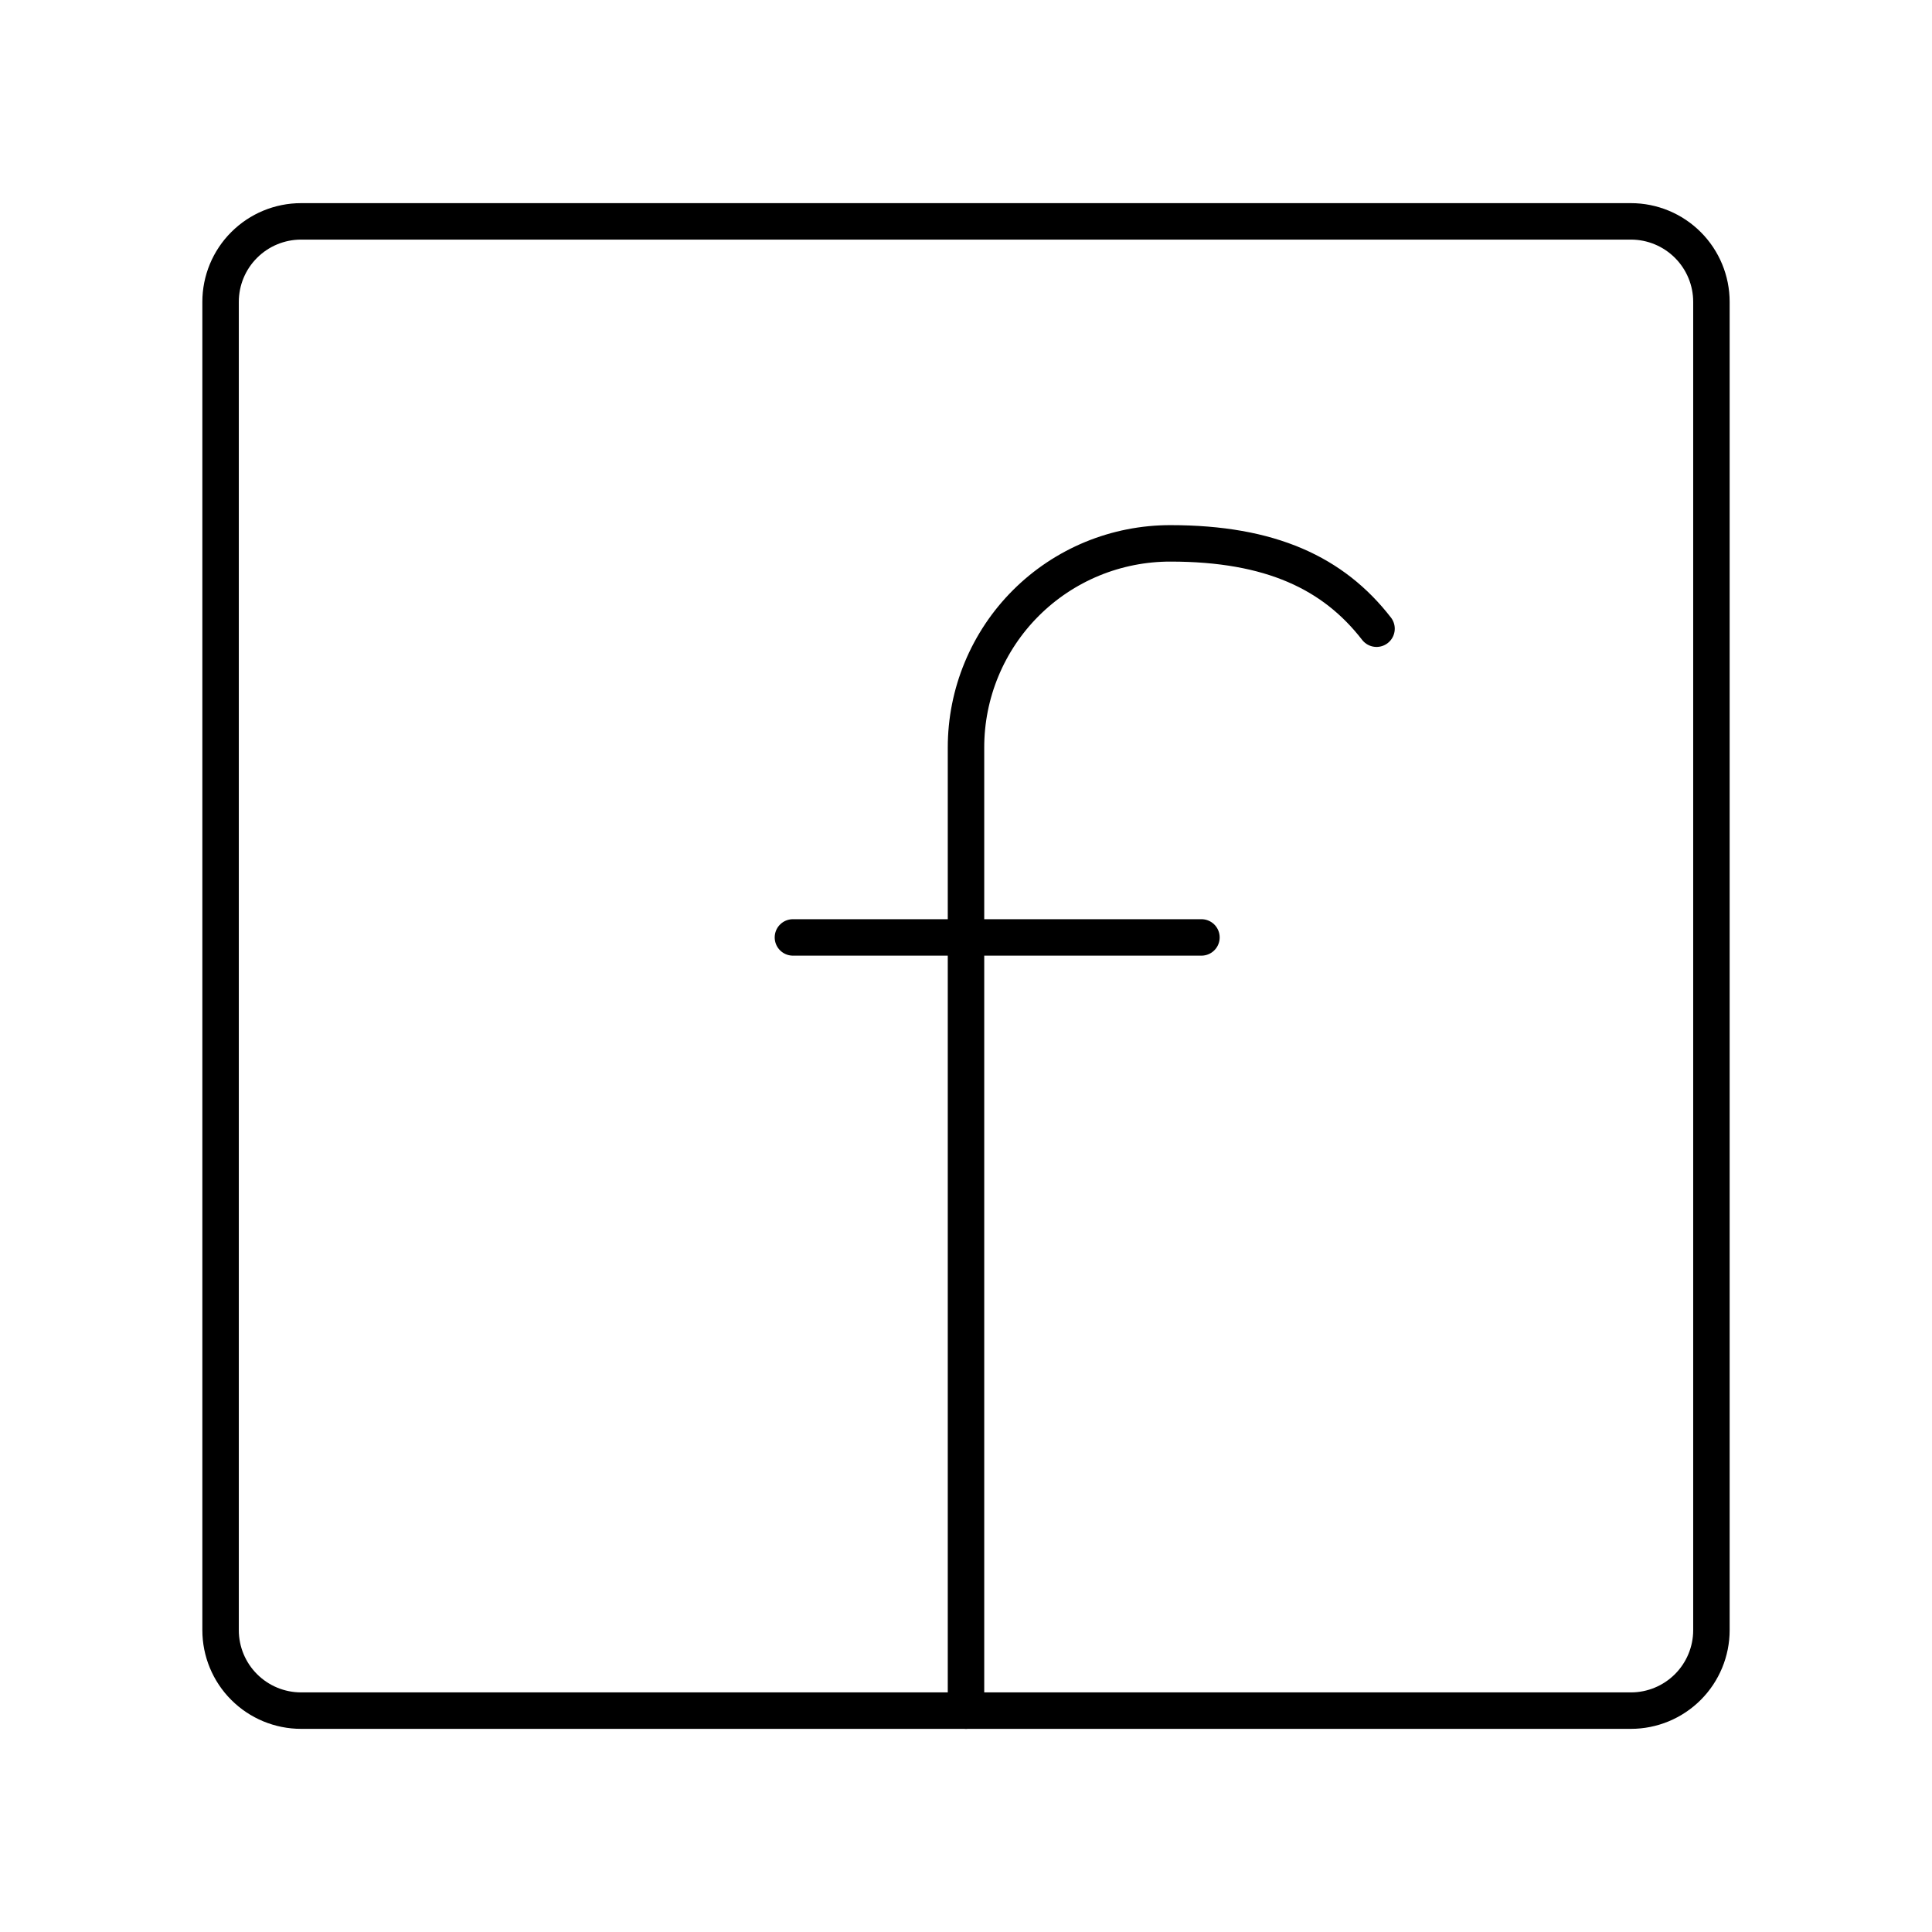 <svg width="53" height="53" viewBox="0 0 53 53" fill="none" xmlns="http://www.w3.org/2000/svg">
<path d="M26.5 46.927V20.504C26.5 19.768 26.645 19.039 26.927 18.36C27.209 17.68 27.622 17.062 28.143 16.542C28.664 16.022 29.283 15.61 29.963 15.329C30.644 15.049 31.373 14.905 32.109 14.906C34.858 14.906 36.581 15.723 37.762 17.247M21.752 25.716H32.959" stroke="black" stroke-linecap="round" stroke-linejoin="round"/>
<path d="M8.259 6.073C7.673 6.073 7.112 6.306 6.698 6.72C6.283 7.134 6.051 7.696 6.051 8.281V44.719C6.051 45.304 6.283 45.866 6.698 46.28C7.112 46.694 7.673 46.927 8.259 46.927H44.741C45.327 46.927 45.888 46.694 46.302 46.28C46.716 45.866 46.949 45.304 46.949 44.719V8.281C46.949 7.696 46.716 7.134 46.302 6.72C45.888 6.306 45.327 6.073 44.741 6.073H8.259Z" stroke="black" stroke-linecap="round" stroke-linejoin="round"/>
</svg>
